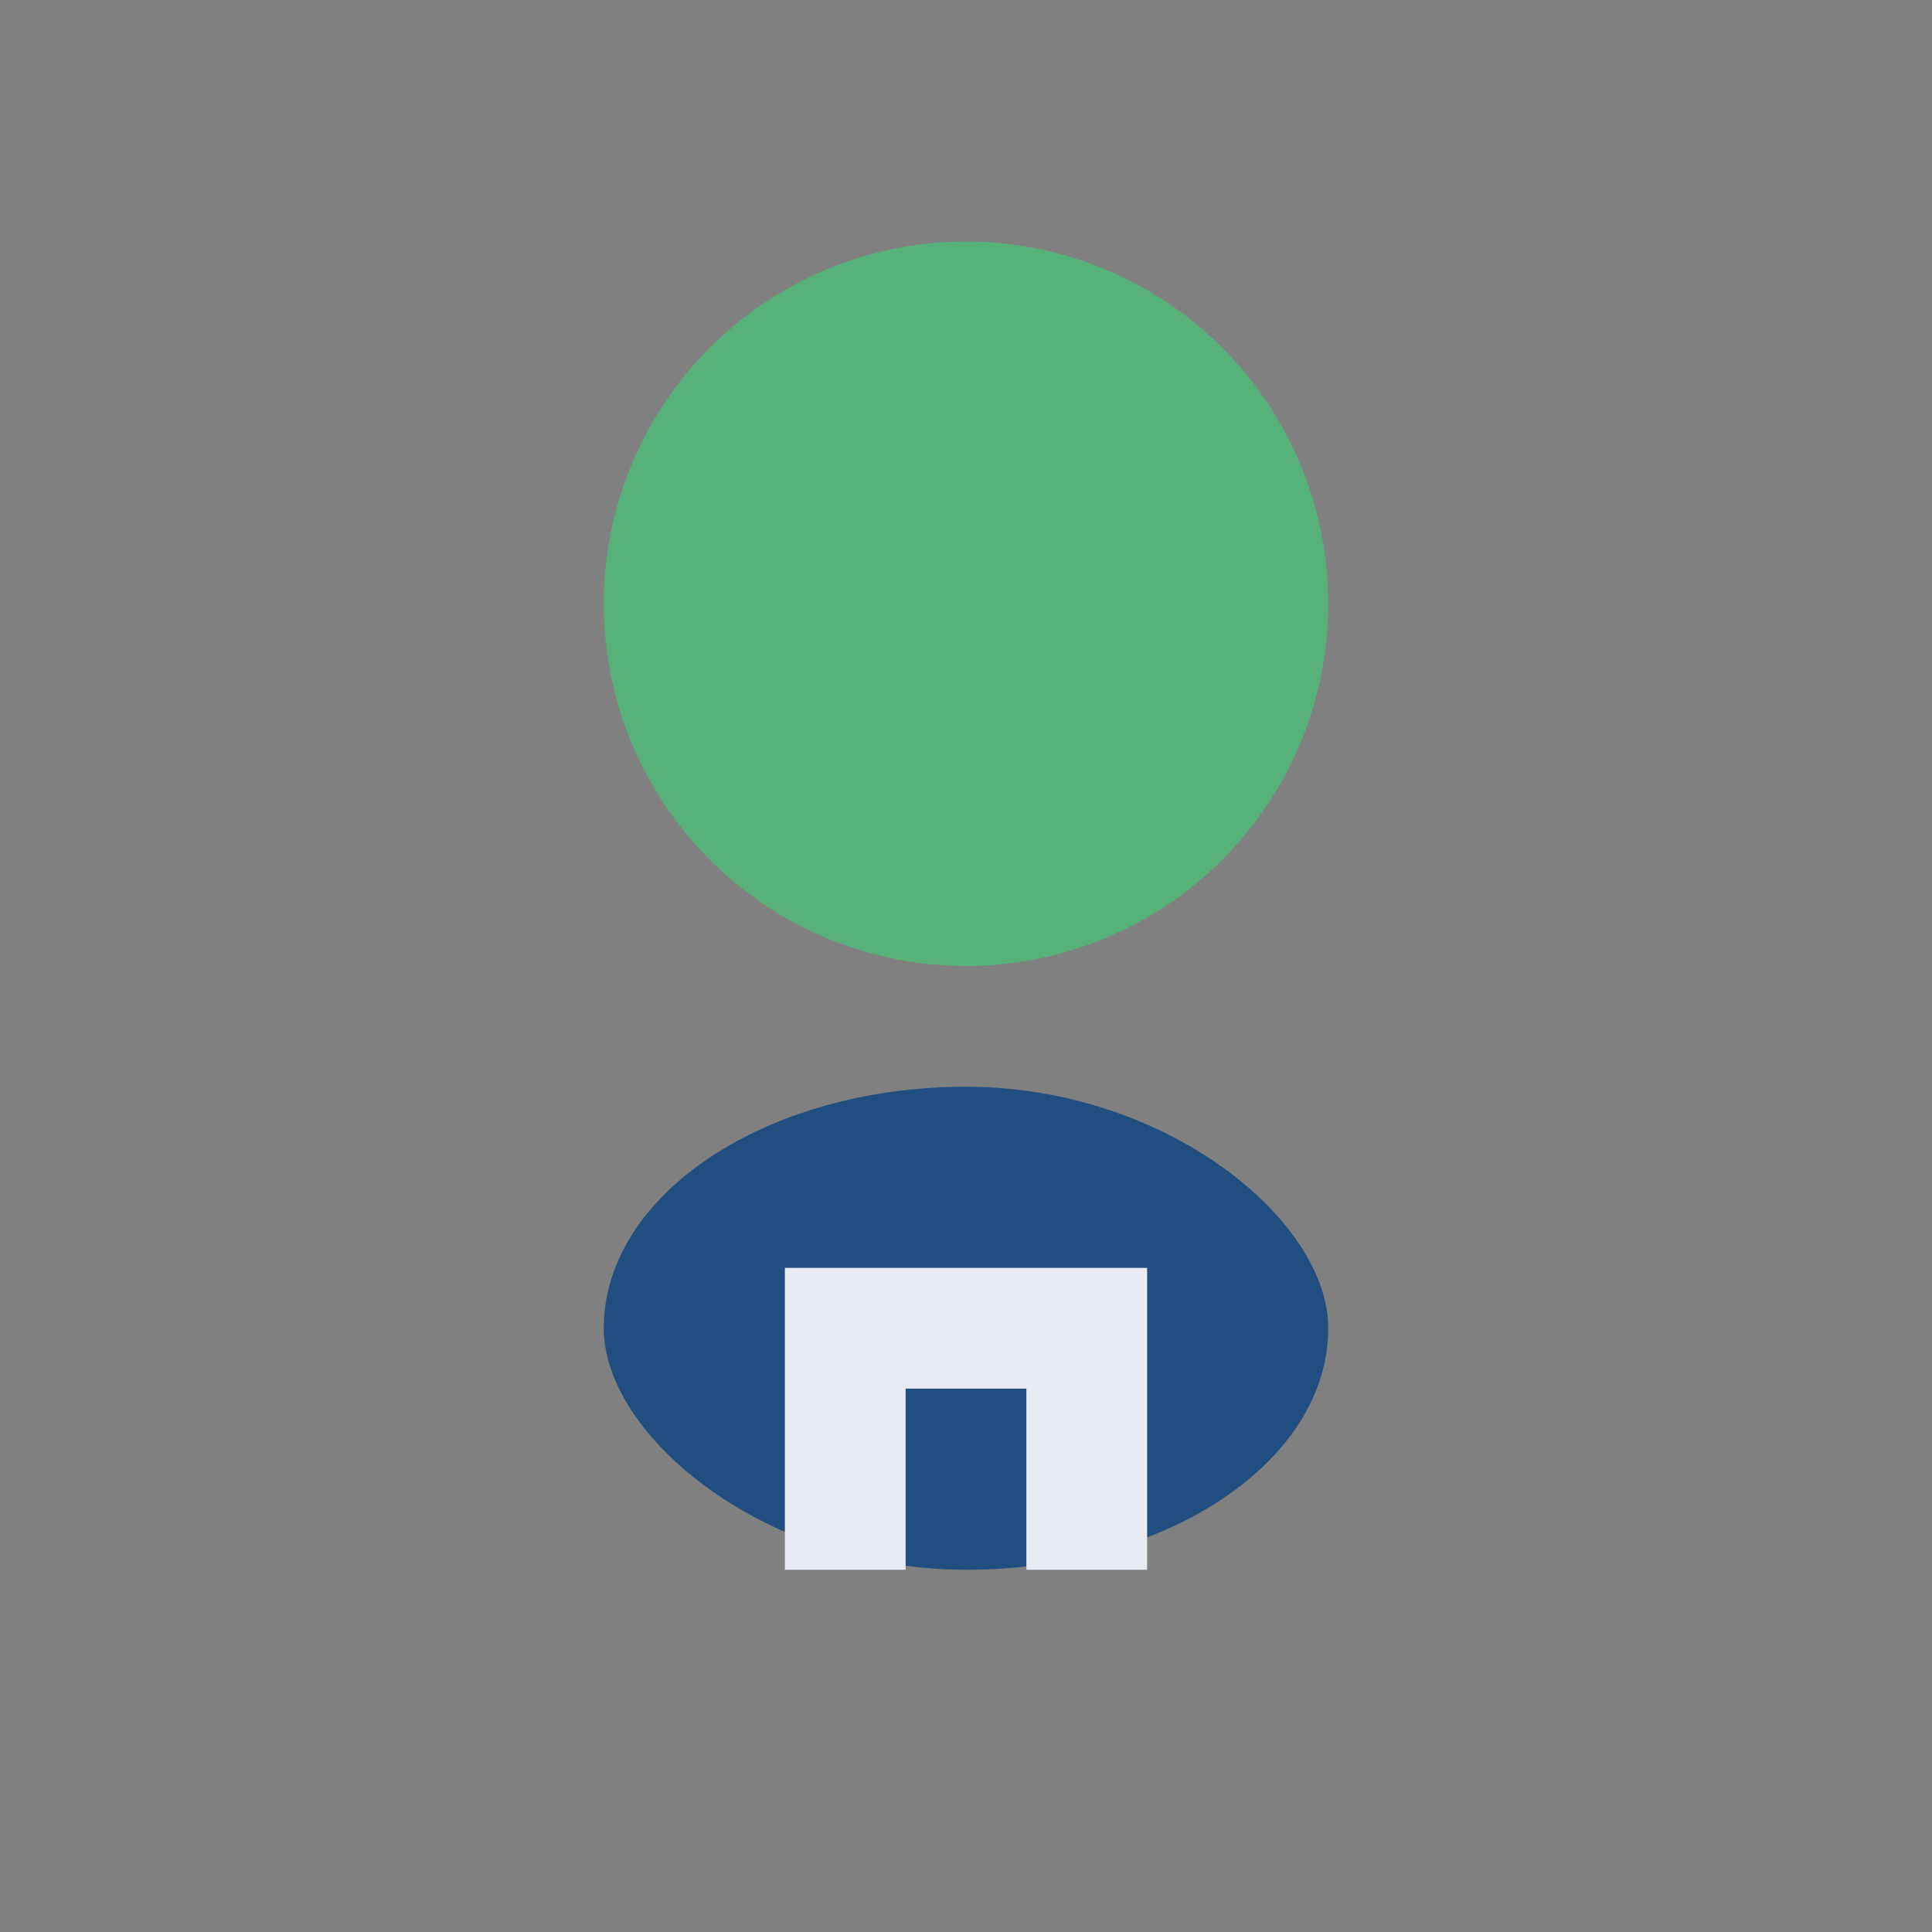 <?xml version="1.0" encoding="UTF-8"?>
<svg xmlns="http://www.w3.org/2000/svg" width="32" height="32" viewBox="0 0 32 32"><rect x="0" y="0" width="32" height="32" fill="#808080" stroke="none"/><circle cx="16" cy="10" r="6" fill="#56B279"/><rect x="10" y="18" width="12" height="8" rx="6" fill="#214E80"/><path fill="none" stroke="#E8EBF3" stroke-width="2" d="M14 26v-4h4v4"/></svg>